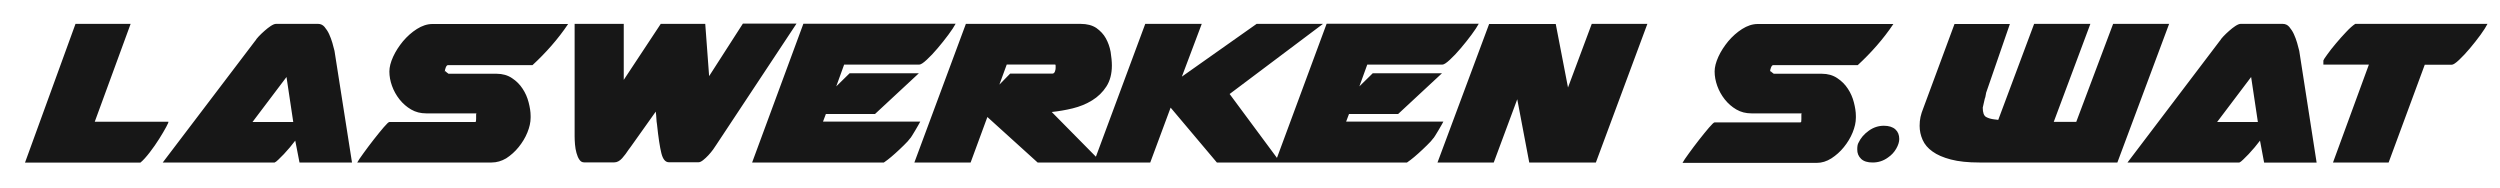 <?xml version="1.0" encoding="utf-8"?>
<!-- Generator: Adobe Illustrator 23.0.2, SVG Export Plug-In . SVG Version: 6.00 Build 0)  -->
<svg version="1.1" id="Layer_1" xmlns="http://www.w3.org/2000/svg" xmlns:xlink="http://www.w3.org/1999/xlink" x="0px" y="0px"
	 viewBox="0 0 200 15" style="enable-background:new 0 0 200 15;" xml:space="preserve">
<style type="text/css">
	.st0{fill:#171717;}
</style>
<g>
	<path class="st0" d="M191.09,13l2.89-7.82h2.15c0.13,0,0.32-0.13,0.6-0.39c0.27-0.26,0.56-0.56,0.86-0.92
		c0.3-0.36,0.58-0.71,0.85-1.08c0.26-0.36,0.45-0.66,0.56-0.88h-10.58c-0.2,0.13-0.44,0.34-0.72,0.64c-0.29,0.3-0.56,0.61-0.83,0.93
		c-0.27,0.32-0.5,0.61-0.69,0.88c-0.2,0.27-0.3,0.43-0.31,0.48v0.33h3.64L186.64,13H191.09z M183.94,4.07
		c-0.04-0.18-0.1-0.39-0.17-0.64c-0.07-0.24-0.16-0.48-0.26-0.7c-0.1-0.22-0.23-0.41-0.37-0.58c-0.14-0.16-0.31-0.24-0.52-0.24
		h-3.37c-0.11,0-0.25,0.06-0.42,0.17c-0.17,0.11-0.33,0.24-0.5,0.39c-0.17,0.15-0.32,0.29-0.46,0.44c-0.14,0.15-0.23,0.26-0.27,0.35
		l0.02-0.04L170.2,13h8.95c0.07-0.03,0.17-0.1,0.3-0.23c0.13-0.13,0.28-0.27,0.44-0.44c0.16-0.17,0.32-0.35,0.48-0.54
		c0.16-0.19,0.3-0.38,0.43-0.54l0.33,1.76h4.2L183.94,4.07z M180.09,6.16l0.54,3.6h-3.26L180.09,6.16z M153.86,8.67
		c-0.1,0.24-0.17,0.47-0.22,0.69c-0.05,0.22-0.07,0.46-0.07,0.71c0,0.39,0.08,0.76,0.24,1.12c0.16,0.36,0.42,0.67,0.79,0.93
		c0.37,0.27,0.86,0.48,1.47,0.64c0.61,0.16,1.37,0.24,2.28,0.24h11.04l4.14-11.09h-4.48l-2.95,7.84h-1.8l2.93-7.84h-4.5l-2.87,7.68
		c-0.04-0.01-0.09-0.02-0.15-0.02c-0.06,0-0.11-0.01-0.17-0.02c-0.25-0.03-0.47-0.09-0.65-0.19c-0.18-0.1-0.27-0.35-0.27-0.75
		c0.07-0.33,0.13-0.59,0.17-0.75v0.02c0.03-0.08,0.05-0.16,0.06-0.24c0.01-0.08,0.03-0.14,0.04-0.2l-0.02,0.04l1.92-5.56h-4.43
		L153.86,8.67z M148.89,12.71c0.21,0.2,0.52,0.29,0.92,0.29c0.45,0,0.86-0.13,1.23-0.4c0.28-0.19,0.5-0.43,0.66-0.71
		c0.16-0.28,0.24-0.54,0.24-0.77c0-0.32-0.1-0.58-0.31-0.77c-0.21-0.19-0.52-0.29-0.92-0.29c-0.43,0-0.84,0.13-1.21,0.4
		c-0.38,0.27-0.65,0.59-0.82,0.96c-0.07,0.11-0.1,0.29-0.1,0.52C148.57,12.25,148.68,12.51,148.89,12.71 M144.12,9.13
		c0-0.04,0.01-0.06,0.02-0.06h-4.02c-0.45,0-0.85-0.1-1.21-0.31c-0.36-0.21-0.67-0.48-0.93-0.81c-0.26-0.33-0.46-0.69-0.6-1.08
		c-0.14-0.39-0.21-0.77-0.21-1.15c0-0.35,0.1-0.74,0.3-1.18c0.2-0.44,0.47-0.85,0.79-1.24c0.33-0.39,0.7-0.72,1.11-0.98
		c0.41-0.26,0.83-0.4,1.24-0.4h10.86c-0.4,0.6-0.85,1.18-1.33,1.73c-0.48,0.55-0.99,1.07-1.52,1.56h-6.76
		c-0.07,0-0.13,0.06-0.18,0.19c-0.05,0.13-0.07,0.22-0.07,0.29v0.1c0-0.01,0-0.04,0.01-0.07c0.01-0.03,0.02-0.04,0.03-0.03
		l0.08,0.08c0.03,0.03,0.08,0.07,0.17,0.13h3.85c0.47,0,0.89,0.12,1.23,0.35c0.35,0.23,0.63,0.51,0.85,0.85
		c0.22,0.33,0.38,0.7,0.48,1.09c0.1,0.39,0.16,0.75,0.16,1.09v0.13c0,0.38-0.09,0.77-0.26,1.19c-0.17,0.42-0.41,0.81-0.7,1.17
		c-0.29,0.36-0.63,0.66-1,0.9c-0.38,0.24-0.77,0.36-1.17,0.36H134.6c0.08-0.15,0.25-0.41,0.51-0.76c0.26-0.36,0.53-0.72,0.82-1.09
		c0.29-0.37,0.55-0.69,0.79-0.97c0.24-0.28,0.39-0.42,0.45-0.42h6.86c0.04,0,0.07-0.03,0.07-0.08c0.01-0.06,0.01-0.12,0.01-0.19
		V9.26V9.13z M119.5,13l1.88-5.06l0.96,5.06h5.33l4.12-11.09h-4.45L125.44,7l-0.98-5.08h-5.33L115,13H119.5z M102.02,13h10.54
		c0.01,0,0.11-0.07,0.29-0.21c0.18-0.14,0.39-0.31,0.62-0.52c0.23-0.21,0.46-0.42,0.69-0.65c0.23-0.22,0.41-0.42,0.53-0.59
		l-0.02,0.04c0.01-0.01,0.06-0.08,0.14-0.21c0.08-0.13,0.16-0.26,0.25-0.41c0.09-0.15,0.17-0.29,0.25-0.43
		c0.08-0.14,0.13-0.24,0.16-0.29h-7.78l0.23-0.61h3.93l3.51-3.26h-5.54l-1.07,1.05l0.63-1.74h6c0.13,0,0.33-0.13,0.61-0.39
		c0.28-0.26,0.57-0.56,0.87-0.92c0.3-0.36,0.59-0.71,0.86-1.08c0.27-0.36,0.46-0.66,0.58-0.88h-12.17L102.02,13z M92.02,13
		l1.63-4.39l3.7,4.39h5.08l-4.06-5.48l7.47-5.61h-5.31l-5.98,4.22l1.59-4.22h-4.52L87.5,13H92.02z M77.65,13l1.34-3.64L83.01,13
		h5.12l-3.99-4.04c0.54-0.06,1.1-0.15,1.67-0.29c0.57-0.14,1.09-0.35,1.56-0.64c0.47-0.29,0.85-0.66,1.14-1.11
		c0.29-0.45,0.44-1.01,0.44-1.68c0-0.33-0.04-0.7-0.1-1.09c-0.07-0.39-0.2-0.75-0.38-1.08c-0.18-0.33-0.44-0.6-0.76-0.83
		c-0.33-0.22-0.75-0.33-1.26-0.33h-9.18L73.15,13H77.65z M84.45,5.45c0,0.08-0.02,0.18-0.06,0.28c-0.04,0.1-0.11,0.16-0.21,0.16
		h-3.37l-0.86,0.88l0.59-1.61h3.85c0.04,0,0.06,0.03,0.06,0.08V5.45z M60.17,13h10.54c0.01,0,0.11-0.07,0.29-0.21
		c0.18-0.14,0.39-0.31,0.62-0.52c0.23-0.21,0.46-0.42,0.69-0.65c0.23-0.22,0.41-0.42,0.53-0.59l-0.02,0.04
		c0.01-0.01,0.06-0.08,0.14-0.21c0.08-0.13,0.16-0.26,0.25-0.41c0.09-0.15,0.17-0.29,0.25-0.43c0.08-0.14,0.13-0.24,0.16-0.29h-7.78
		l0.23-0.61H70l3.51-3.26h-5.54L66.9,6.91l0.63-1.74h6c0.13,0,0.33-0.13,0.61-0.39c0.28-0.26,0.57-0.56,0.87-0.92
		c0.3-0.36,0.59-0.71,0.86-1.08c0.27-0.36,0.46-0.66,0.58-0.88H64.27L60.17,13z M56.42,1.91h-3.56L49.9,6.39V1.91h-3.93v8.99
		c0,0.2,0.01,0.42,0.03,0.66c0.02,0.24,0.06,0.47,0.12,0.68c0.06,0.21,0.13,0.39,0.23,0.53c0.1,0.15,0.22,0.22,0.38,0.22h2.41
		c0.22,0,0.43-0.11,0.63-0.33c0.19-0.22,0.37-0.45,0.52-0.69c0.06-0.07,0.1-0.14,0.15-0.2s0.08-0.11,0.1-0.14l1.92-2.7
		c0.03,0.2,0.04,0.38,0.05,0.54c0.01,0.17,0.02,0.33,0.05,0.48c0.11,1.06,0.23,1.83,0.35,2.31c0.12,0.48,0.32,0.72,0.6,0.72h2.38
		c0.1,0,0.22-0.06,0.36-0.17c0.14-0.11,0.28-0.24,0.42-0.39c0.14-0.15,0.26-0.3,0.38-0.46c0.11-0.16,0.19-0.28,0.25-0.37l6.42-9.7
		h-4.29l-2.7,4.2L56.42,1.91z M38.1,9.13c0-0.04,0.01-0.06,0.02-0.06h-4.02c-0.45,0-0.85-0.1-1.21-0.31
		c-0.36-0.21-0.67-0.48-0.93-0.81c-0.26-0.33-0.46-0.69-0.6-1.08c-0.14-0.39-0.21-0.77-0.21-1.15c0-0.35,0.1-0.74,0.3-1.18
		c0.2-0.44,0.47-0.85,0.79-1.24c0.33-0.39,0.7-0.72,1.11-0.98c0.41-0.26,0.83-0.4,1.24-0.4h10.86c-0.4,0.6-0.85,1.18-1.33,1.73
		c-0.48,0.55-0.99,1.07-1.52,1.56h-6.76c-0.07,0-0.13,0.06-0.18,0.19c-0.05,0.13-0.07,0.22-0.07,0.29v0.1c0-0.01,0-0.04,0.01-0.07
		c0.01-0.03,0.02-0.04,0.03-0.03l0.08,0.08c0.03,0.03,0.08,0.07,0.17,0.13h3.85c0.47,0,0.89,0.12,1.23,0.35
		c0.35,0.23,0.63,0.51,0.85,0.85c0.22,0.33,0.38,0.7,0.48,1.09c0.1,0.39,0.16,0.75,0.16,1.09v0.13c0,0.38-0.09,0.77-0.26,1.19
		c-0.17,0.42-0.41,0.81-0.7,1.17c-0.29,0.36-0.63,0.66-1,0.9C40.13,12.88,39.74,13,39.33,13H28.58c0.08-0.15,0.25-0.41,0.51-0.76
		c0.26-0.36,0.53-0.72,0.82-1.09c0.29-0.37,0.55-0.69,0.79-0.97c0.24-0.28,0.39-0.42,0.45-0.42h6.86c0.04,0,0.07-0.03,0.07-0.08
		c0.01-0.06,0.01-0.12,0.01-0.19V9.26V9.13z M26.76,4.07c-0.04-0.18-0.1-0.39-0.17-0.64c-0.07-0.24-0.16-0.48-0.26-0.7
		c-0.1-0.22-0.23-0.41-0.37-0.58C25.83,2,25.66,1.91,25.45,1.91h-3.37c-0.11,0-0.25,0.06-0.42,0.17c-0.17,0.11-0.33,0.24-0.5,0.39
		c-0.17,0.15-0.32,0.29-0.46,0.44c-0.14,0.15-0.23,0.26-0.27,0.35l0.02-0.04L13.02,13h8.95c0.07-0.03,0.17-0.1,0.3-0.23
		c0.13-0.13,0.28-0.27,0.44-0.44c0.16-0.17,0.32-0.35,0.48-0.54c0.16-0.19,0.3-0.38,0.43-0.54L23.96,13h4.2L26.76,4.07z M22.92,6.16
		l0.54,3.6H20.2L22.92,6.16z M6.04,1.91h4.41L7.58,9.74h5.88c0.04,0-0.01,0.14-0.16,0.41c-0.15,0.27-0.33,0.59-0.56,0.95
		c-0.23,0.36-0.48,0.73-0.76,1.09c-0.28,0.36-0.53,0.64-0.75,0.82H2L6.04,1.91z"/>
</g>
</svg>
